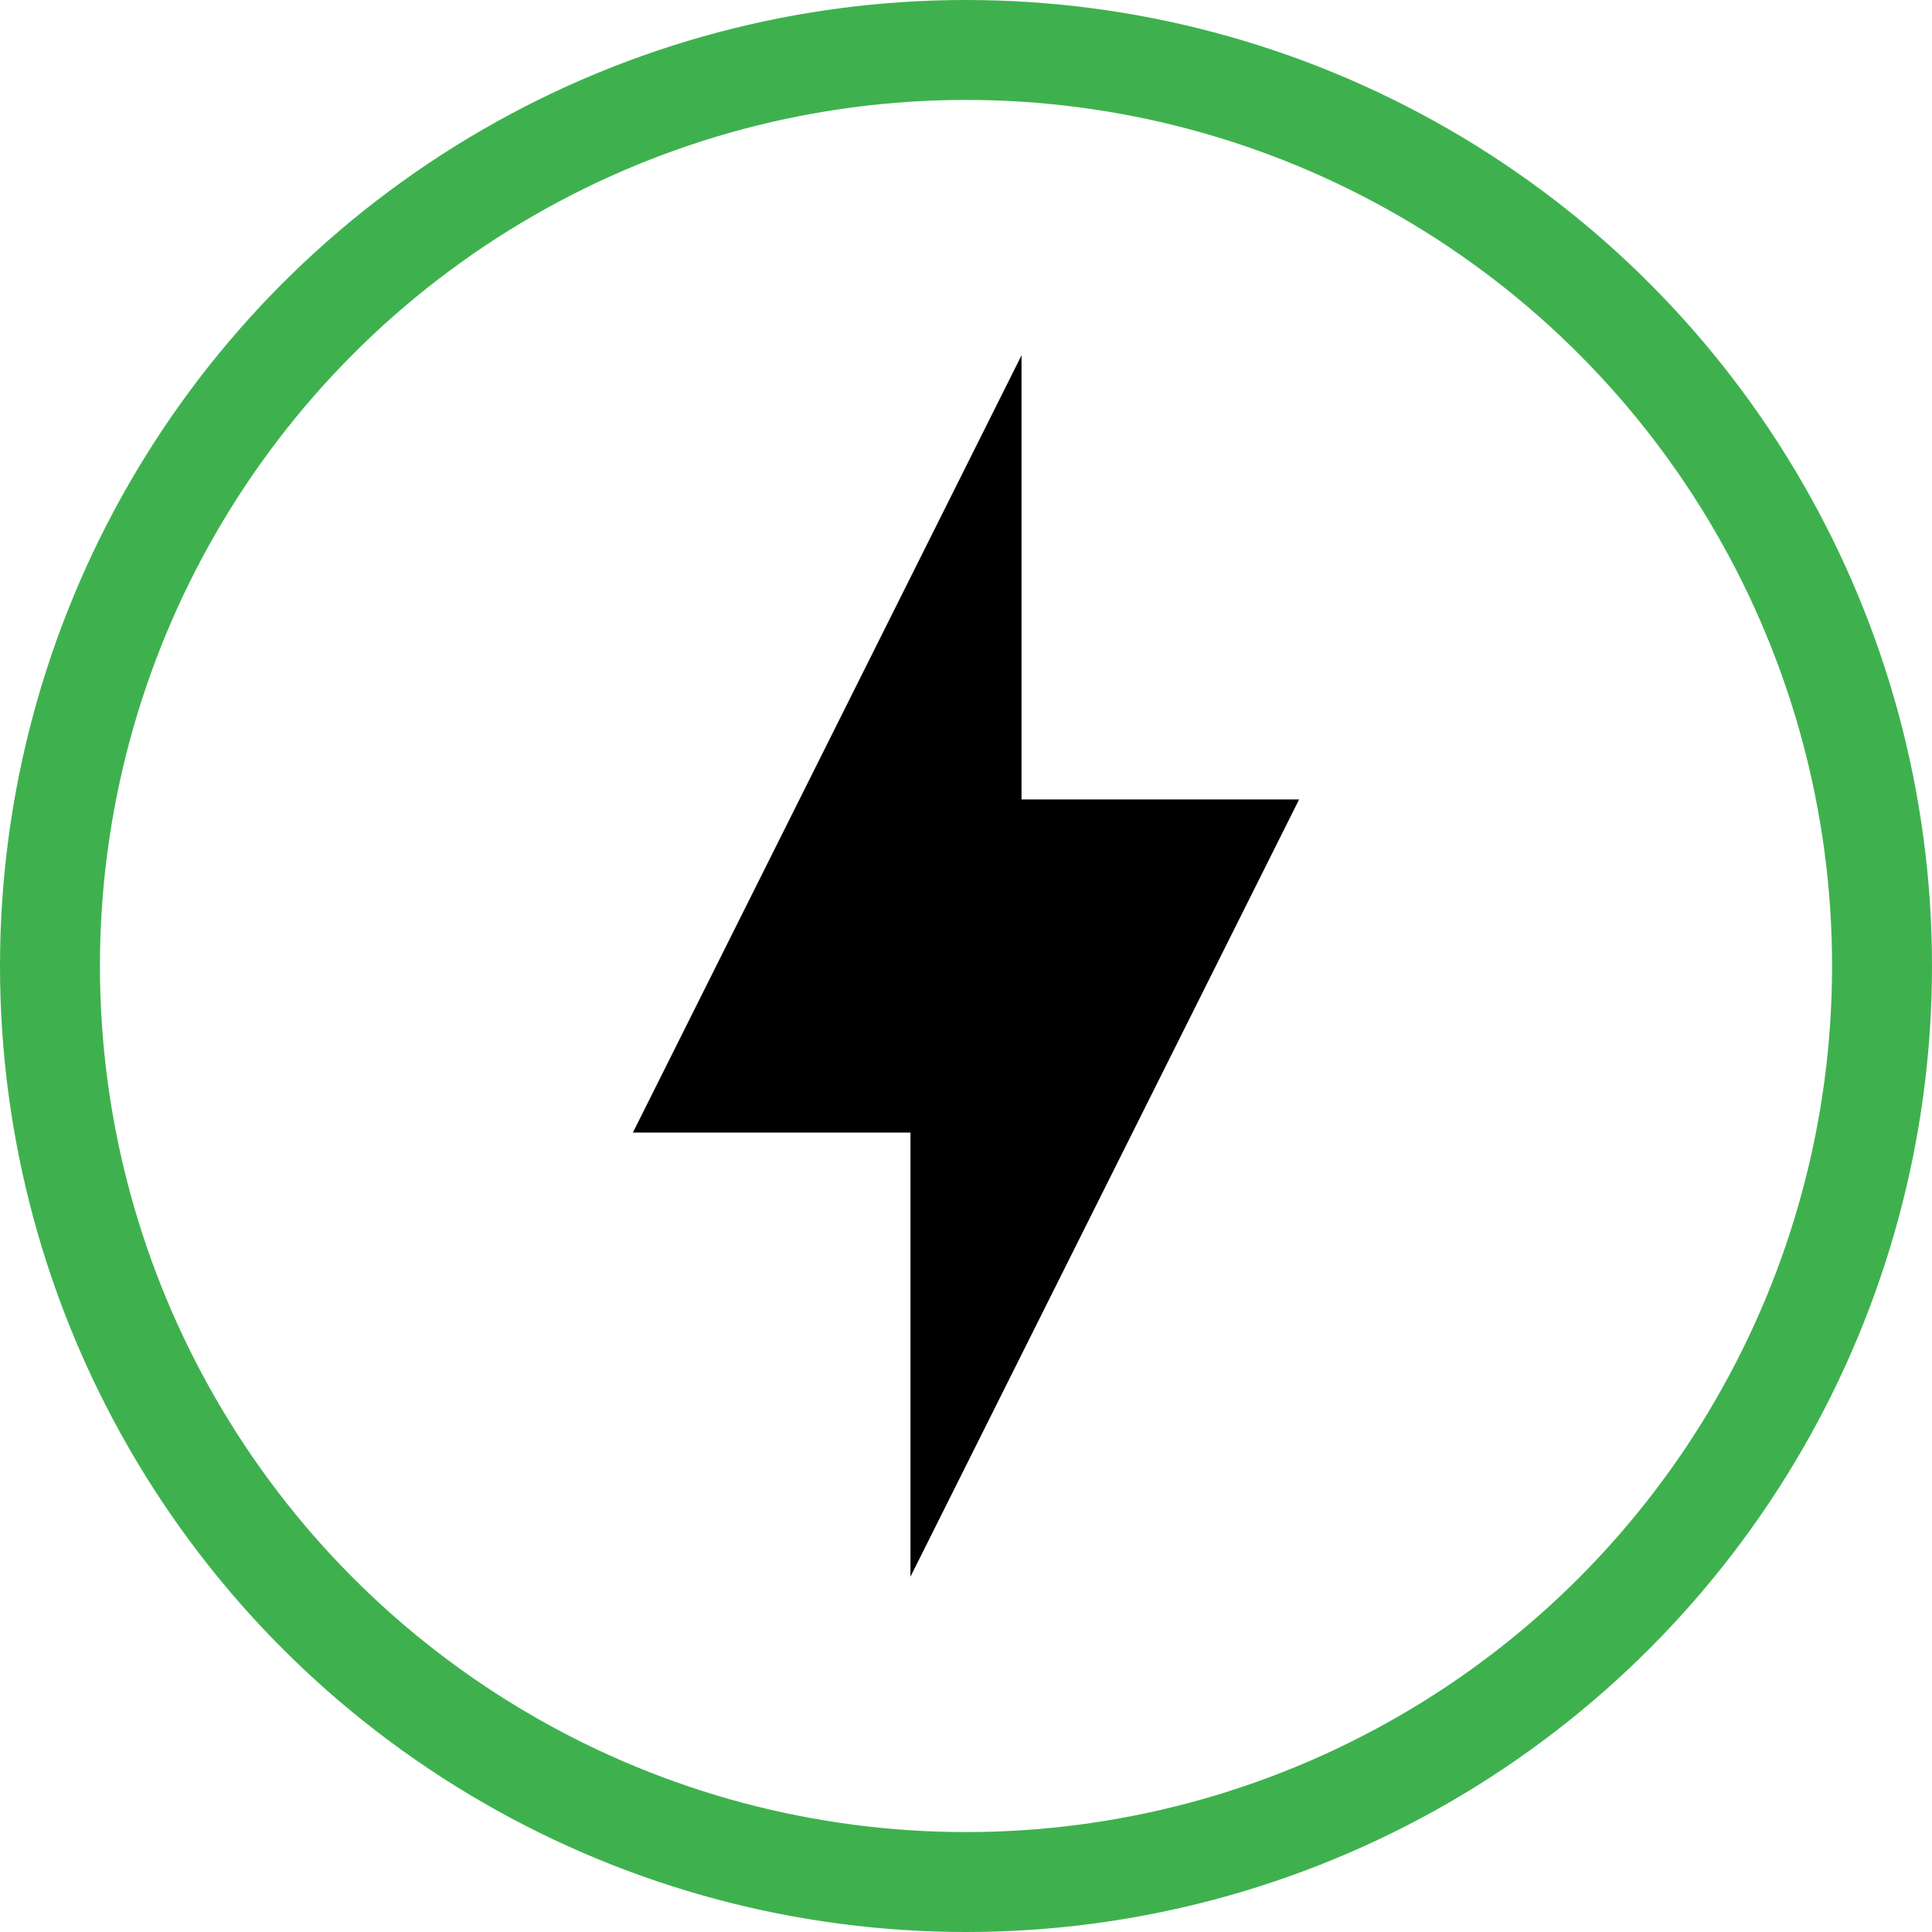 <svg xmlns="http://www.w3.org/2000/svg" width="58" height="58" viewBox="0 0 58 58" fill="none"><circle cx="29" cy="29" r="27.5" stroke="#3EB14E" stroke-width="3"></circle><path d="M27.333 34H19L30.667 10.667V24H39L27.333 47.333V34Z" fill="black"></path></svg>